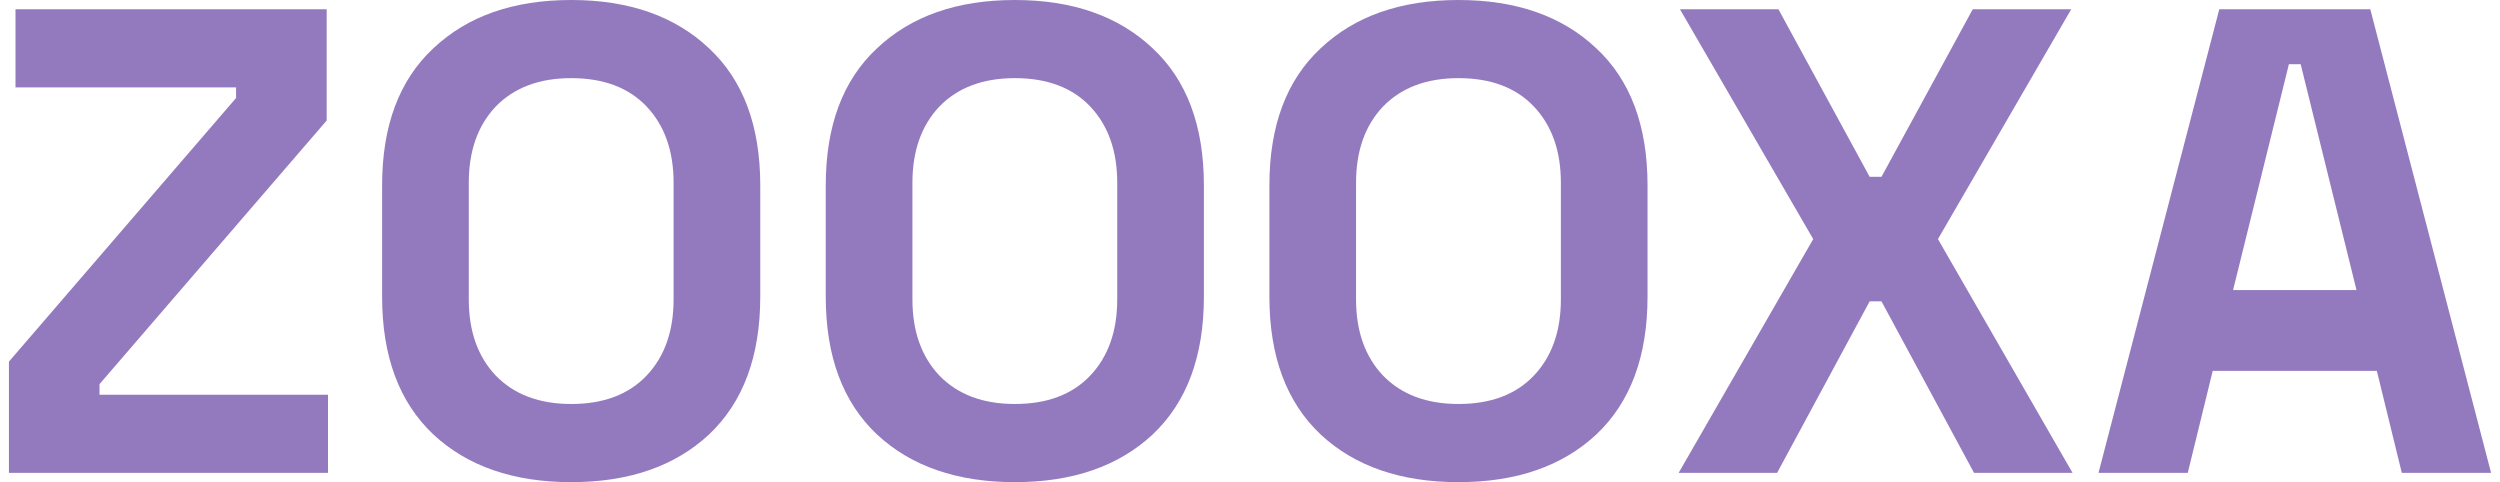 <svg width="140" height="27" viewBox="0 0 140 27" fill="none" xmlns="http://www.w3.org/2000/svg">
<path fill-rule="evenodd" clip-rule="evenodd" d="M31.987 0C35.222 9.16891e-05 37.795 0.902 39.707 2.707C41.618 4.488 42.575 7.047 42.575 10.385V16.615C42.574 19.953 41.618 22.524 39.707 24.329C37.795 26.109 35.222 27 31.987 27C28.752 27 26.177 26.109 24.266 24.329C22.354 22.524 21.398 19.953 21.398 16.615V10.385C21.398 7.047 22.354 4.488 24.266 2.707C26.177 0.902 28.752 0 31.987 0ZM31.987 4.376C30.198 4.376 28.788 4.907 27.758 5.97C26.753 7.034 26.252 8.456 26.252 10.236V16.764C26.252 18.544 26.754 19.965 27.758 21.028C28.788 22.092 30.198 22.623 31.987 22.623C33.8 22.623 35.209 22.091 36.214 21.028C37.219 19.965 37.721 18.544 37.721 16.764V10.236C37.721 8.456 37.219 7.034 36.214 5.97C35.209 4.907 33.8 4.376 31.987 4.376Z" fill="#937ABE"/>
<path fill-rule="evenodd" clip-rule="evenodd" d="M56.831 0C60.066 9.12816e-05 62.639 0.902 64.551 2.707C66.462 4.488 67.418 7.047 67.418 10.385V16.615C67.418 19.953 66.462 22.524 64.551 24.329C62.639 26.109 60.066 27 56.831 27C53.596 27 51.021 26.109 49.11 24.329C47.198 22.524 46.242 19.953 46.242 16.615V10.385C46.242 7.047 47.198 4.488 49.11 2.707C51.021 0.902 53.596 0 56.831 0ZM56.831 4.376C55.042 4.376 53.632 4.907 52.602 5.97C51.597 7.034 51.096 8.456 51.096 10.236V16.764C51.096 18.544 51.598 19.965 52.602 21.028C53.632 22.092 55.042 22.623 56.831 22.623C58.644 22.623 60.053 22.091 61.058 21.028C62.063 19.965 62.565 18.544 62.565 16.764V10.236C62.565 8.456 62.063 7.034 61.058 5.97C60.053 4.907 58.644 4.376 56.831 4.376Z" fill="#937ABE"/>
<path fill-rule="evenodd" clip-rule="evenodd" d="M81.675 0C84.91 9.12816e-05 87.483 0.902 89.395 2.707C91.306 4.488 92.262 7.047 92.262 10.385V16.615C92.262 19.953 91.306 22.524 89.395 24.329C87.483 26.109 84.91 27 81.675 27C78.44 27 75.865 26.109 73.954 24.329C72.042 22.524 71.086 19.953 71.086 16.615V10.385C71.086 7.047 72.042 4.488 73.954 2.707C75.865 0.902 78.44 0 81.675 0ZM81.675 4.376C79.886 4.376 78.476 4.907 77.446 5.97C76.441 7.034 75.939 8.456 75.939 10.236V16.764C75.939 18.544 76.442 19.965 77.446 21.028C78.476 22.092 79.886 22.623 81.675 22.623C83.488 22.623 84.897 22.091 85.902 21.028C86.907 19.965 87.409 18.544 87.409 16.764V10.236C87.409 8.456 86.907 7.034 85.902 5.97C84.897 4.907 83.488 4.376 81.675 4.376Z" fill="#937ABE"/>
<path d="M18.294 6.749L5.573 21.511V22.104H18.368V26.48H0.5V20.25L13.22 5.488V4.895H0.868V0.518H18.294V6.749Z" fill="#937ABE"/>
<path d="M104.701 9.902H105.363L110.474 0.518H115.988L108.525 13.389L116.062 26.48H110.546L105.363 16.875H104.701L99.518 26.48H94.004L101.54 13.389L94.077 0.518H99.592L104.701 9.902Z" fill="#937ABE"/>
<path fill-rule="evenodd" clip-rule="evenodd" d="M139.5 26.48H134.501L133.103 20.769H123.912L122.515 26.48H117.516L124.28 0.518H132.736L139.5 26.48ZM125.052 16.244H131.964L128.838 3.597H128.178L125.052 16.244Z" fill="#937ABE"/>
</svg>
